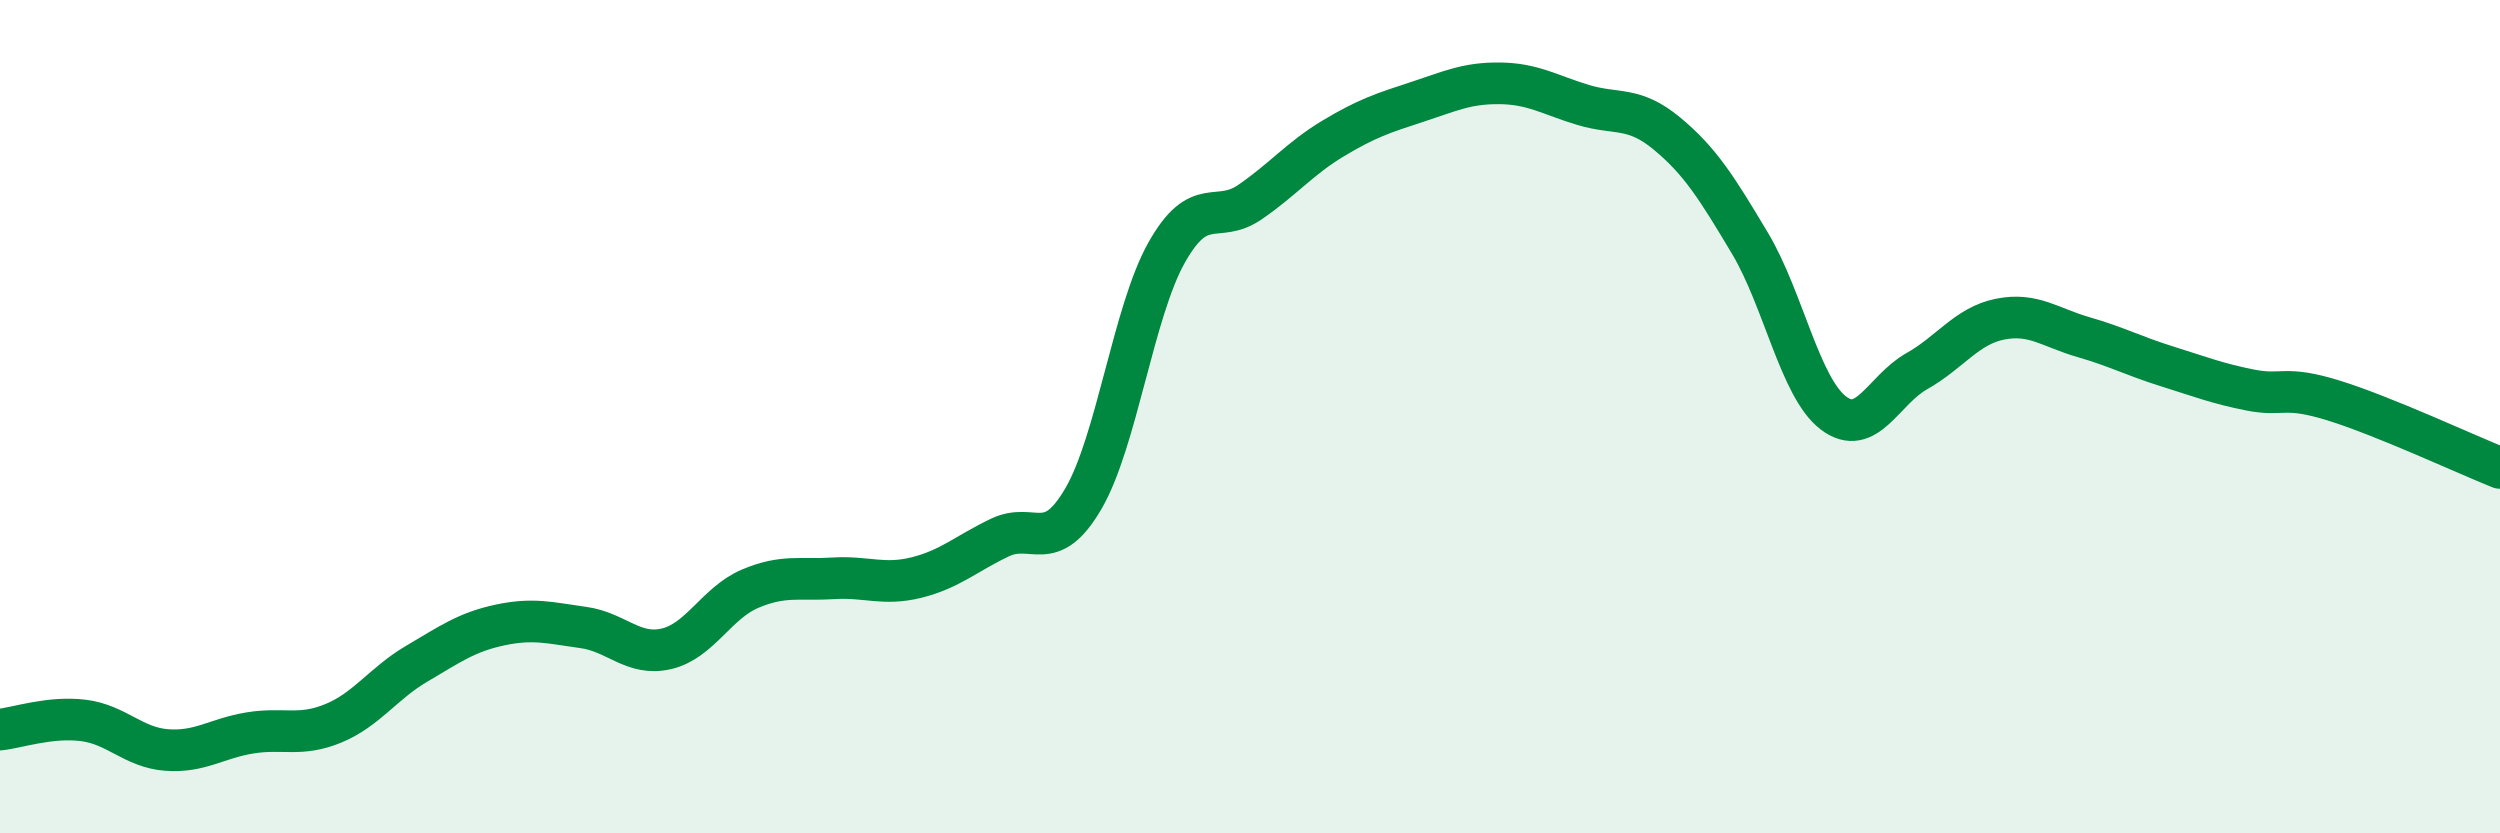 
    <svg width="60" height="20" viewBox="0 0 60 20" xmlns="http://www.w3.org/2000/svg">
      <path
        d="M 0,17.51 C 0.4,17.47 1.2,17.19 2,17.29 C 2.8,17.39 3.2,17.94 4,18 C 4.8,18.06 5.2,17.72 6,17.59 C 6.8,17.46 7.2,17.69 8,17.36 C 8.8,17.03 9.2,16.4 10,15.93 C 10.8,15.46 11.2,15.17 12,15 C 12.8,14.83 13.2,14.95 14,15.06 C 14.8,15.17 15.2,15.76 16,15.57 C 16.8,15.38 17.2,14.47 18,14.13 C 18.8,13.79 19.2,13.93 20,13.88 C 20.8,13.83 21.2,14.06 22,13.86 C 22.8,13.66 23.2,13.28 24,12.9 C 24.8,12.52 25.2,13.34 26,11.97 C 26.8,10.6 27.2,7.48 28,6.06 C 28.8,4.64 29.2,5.4 30,4.85 C 30.8,4.3 31.2,3.8 32,3.32 C 32.8,2.84 33.2,2.71 34,2.45 C 34.8,2.19 35.2,1.99 36,2 C 36.8,2.01 37.2,2.28 38,2.52 C 38.8,2.76 39.2,2.54 40,3.2 C 40.8,3.86 41.2,4.5 42,5.84 C 42.8,7.18 43.2,9.3 44,9.91 C 44.8,10.52 45.2,9.36 46,8.91 C 46.8,8.46 47.2,7.82 48,7.66 C 48.8,7.5 49.2,7.86 50,8.09 C 50.8,8.32 51.2,8.54 52,8.79 C 52.8,9.04 53.2,9.2 54,9.36 C 54.8,9.52 54.8,9.24 56,9.61 C 57.2,9.98 59.2,10.91 60,11.23L60 20L0 20Z"
        fill="#008740"
        opacity="0.1"
        stroke-linecap="round"
        stroke-linejoin="round"
      />
      <path
        d="M 0,17.51 C 0.4,17.47 1.2,17.19 2,17.29 C 2.8,17.39 3.2,17.94 4,18 C 4.8,18.06 5.2,17.72 6,17.59 C 6.8,17.46 7.2,17.69 8,17.36 C 8.8,17.03 9.2,16.4 10,15.93 C 10.8,15.46 11.2,15.17 12,15 C 12.8,14.83 13.2,14.95 14,15.06 C 14.8,15.17 15.2,15.76 16,15.57 C 16.8,15.38 17.2,14.47 18,14.13 C 18.8,13.79 19.2,13.93 20,13.88 C 20.8,13.83 21.2,14.06 22,13.86 C 22.8,13.66 23.2,13.28 24,12.9 C 24.8,12.52 25.2,13.34 26,11.97 C 26.8,10.6 27.2,7.48 28,6.06 C 28.8,4.64 29.2,5.4 30,4.85 C 30.8,4.3 31.2,3.8 32,3.32 C 32.8,2.84 33.2,2.71 34,2.45 C 34.8,2.19 35.2,1.99 36,2 C 36.8,2.01 37.2,2.28 38,2.52 C 38.8,2.76 39.2,2.54 40,3.2 C 40.8,3.86 41.2,4.5 42,5.84 C 42.8,7.18 43.2,9.3 44,9.91 C 44.8,10.52 45.2,9.36 46,8.91 C 46.8,8.46 47.2,7.82 48,7.66 C 48.8,7.5 49.2,7.86 50,8.09 C 50.8,8.32 51.2,8.54 52,8.79 C 52.8,9.04 53.2,9.2 54,9.36 C 54.8,9.52 54.8,9.24 56,9.61 C 57.2,9.98 59.2,10.91 60,11.23"
        stroke="#008740"
        stroke-width="1"
        fill="none"
        stroke-linecap="round"
        stroke-linejoin="round"
      />
    </svg>
  